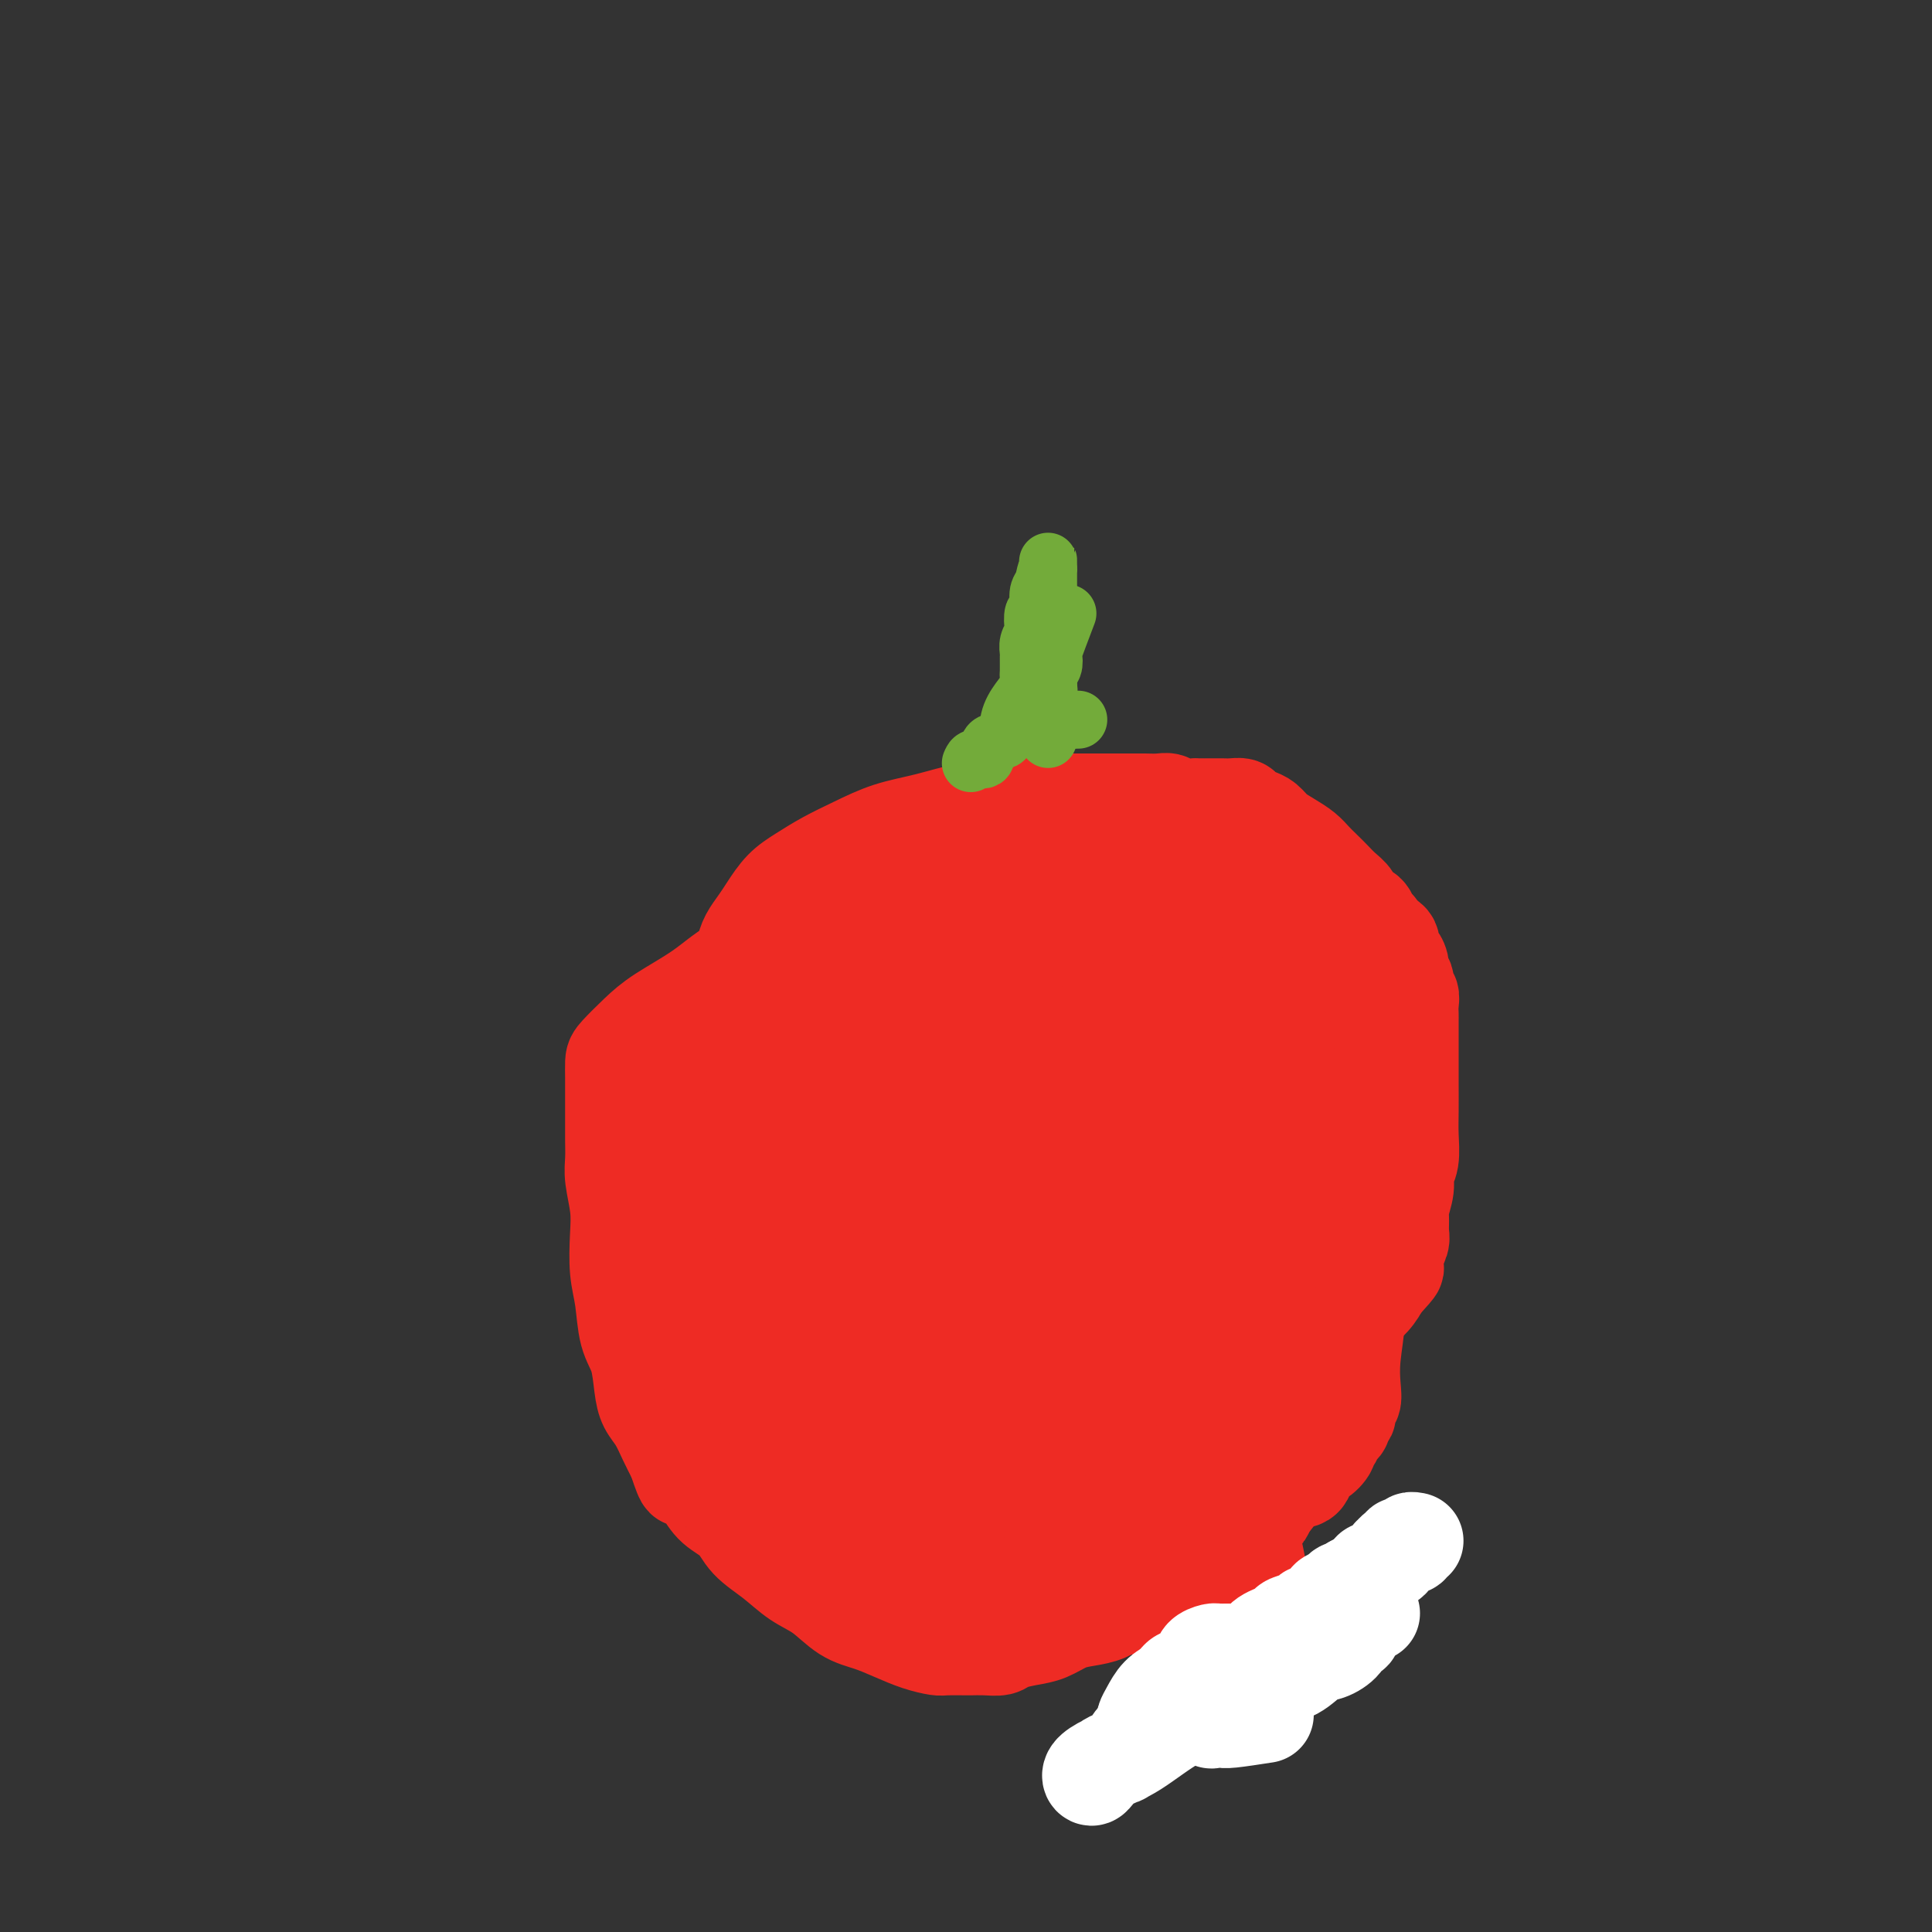 <svg viewBox='0 0 400 400' version='1.1' xmlns='http://www.w3.org/2000/svg' xmlns:xlink='http://www.w3.org/1999/xlink'><rect x="0" y="0" width="400" height="400" fill="#333333" stroke="none"/><g fill='none' stroke='#EE2B24' stroke-width='20' stroke-linecap='round' stroke-linejoin='round'><path d='M177,196c-4.490,-1.057 -8.980,-2.115 -11,-2c-2.020,0.115 -1.569,1.402 -2,2c-0.431,0.598 -1.745,0.508 -4,1c-2.255,0.492 -5.452,1.568 -8,3c-2.548,1.432 -4.448,3.222 -7,5c-2.552,1.778 -5.756,3.544 -8,5c-2.244,1.456 -3.530,2.602 -5,4c-1.470,1.398 -3.126,3.048 -4,4c-0.874,0.952 -0.966,1.206 -1,2c-0.034,0.794 -0.009,2.130 0,3c0.009,0.870 0.003,1.275 0,2c-0.003,0.725 -0.002,1.770 0,3c0.002,1.230 0.004,2.645 0,4c-0.004,1.355 -0.015,2.649 0,4c0.015,1.351 0.056,2.758 0,4c-0.056,1.242 -0.208,2.317 0,4c0.208,1.683 0.776,3.972 1,6c0.224,2.028 0.105,3.793 0,6c-0.105,2.207 -0.197,4.855 0,7c0.197,2.145 0.682,3.785 1,6c0.318,2.215 0.469,5.004 1,7c0.531,1.996 1.440,3.198 2,5c0.560,1.802 0.769,4.204 1,6c0.231,1.796 0.485,2.987 1,4c0.515,1.013 1.293,1.850 2,3c0.707,1.150 1.345,2.614 2,4c0.655,1.386 1.328,2.693 2,4'/><path d='M140,302c2.161,6.586 1.563,3.552 2,3c0.437,-0.552 1.908,1.376 3,3c1.092,1.624 1.806,2.942 3,4c1.194,1.058 2.867,1.857 4,3c1.133,1.143 1.726,2.631 3,4c1.274,1.369 3.228,2.618 5,4c1.772,1.382 3.361,2.898 5,4c1.639,1.102 3.326,1.790 5,3c1.674,1.210 3.335,2.941 5,4c1.665,1.059 3.336,1.447 5,2c1.664,0.553 3.322,1.273 5,2c1.678,0.727 3.375,1.463 5,2c1.625,0.537 3.176,0.876 4,1c0.824,0.124 0.921,0.034 2,0c1.079,-0.034 3.141,-0.012 4,0c0.859,0.012 0.515,0.014 1,0c0.485,-0.014 1.798,-0.044 3,0c1.202,0.044 2.292,0.163 3,0c0.708,-0.163 1.035,-0.607 2,-1c0.965,-0.393 2.569,-0.734 4,-1c1.431,-0.266 2.690,-0.455 4,-1c1.310,-0.545 2.671,-1.445 4,-2c1.329,-0.555 2.625,-0.766 4,-1c1.375,-0.234 2.830,-0.491 4,-1c1.170,-0.509 2.057,-1.269 3,-2c0.943,-0.731 1.944,-1.434 3,-2c1.056,-0.566 2.167,-0.994 3,-1c0.833,-0.006 1.388,0.411 2,0c0.612,-0.411 1.280,-1.649 2,-2c0.720,-0.351 1.491,0.185 2,0c0.509,-0.185 0.754,-1.093 1,-2'/><path d='M245,325c4.994,-2.223 3.478,-1.280 3,-1c-0.478,0.280 0.083,-0.103 1,-1c0.917,-0.897 2.189,-2.310 3,-3c0.811,-0.690 1.161,-0.659 2,-1c0.839,-0.341 2.167,-1.055 3,-2c0.833,-0.945 1.173,-2.121 2,-3c0.827,-0.879 2.143,-1.462 3,-2c0.857,-0.538 1.254,-1.032 2,-2c0.746,-0.968 1.840,-2.410 3,-3c1.160,-0.590 2.387,-0.329 3,-1c0.613,-0.671 0.613,-2.274 1,-3c0.387,-0.726 1.161,-0.576 2,-1c0.839,-0.424 1.744,-1.423 2,-2c0.256,-0.577 -0.138,-0.732 0,-1c0.138,-0.268 0.807,-0.650 1,-1c0.193,-0.350 -0.092,-0.667 0,-1c0.092,-0.333 0.559,-0.682 1,-1c0.441,-0.318 0.854,-0.605 1,-1c0.146,-0.395 0.024,-0.897 0,-1c-0.024,-0.103 0.050,0.195 0,0c-0.050,-0.195 -0.223,-0.882 0,-1c0.223,-0.118 0.843,0.335 1,0c0.157,-0.335 -0.150,-1.457 0,-2c0.150,-0.543 0.757,-0.506 1,-1c0.243,-0.494 0.121,-1.518 0,-3c-0.121,-1.482 -0.242,-3.422 0,-6c0.242,-2.578 0.848,-5.794 1,-9c0.152,-3.206 -0.152,-6.402 0,-9c0.152,-2.598 0.758,-4.600 1,-6c0.242,-1.400 0.121,-2.200 0,-3'/><path d='M282,254c0.558,-7.154 -0.047,-4.539 0,-4c0.047,0.539 0.746,-0.999 1,-2c0.254,-1.001 0.063,-1.466 0,-2c-0.063,-0.534 0.002,-1.136 0,-2c-0.002,-0.864 -0.071,-1.990 0,-3c0.071,-1.010 0.283,-1.904 0,-3c-0.283,-1.096 -1.062,-2.395 -2,-4c-0.938,-1.605 -2.036,-3.517 -3,-6c-0.964,-2.483 -1.795,-5.538 -3,-8c-1.205,-2.462 -2.783,-4.332 -4,-6c-1.217,-1.668 -2.072,-3.135 -3,-5c-0.928,-1.865 -1.929,-4.127 -3,-6c-1.071,-1.873 -2.211,-3.357 -3,-5c-0.789,-1.643 -1.226,-3.445 -2,-5c-0.774,-1.555 -1.883,-2.864 -3,-4c-1.117,-1.136 -2.240,-2.098 -3,-3c-0.760,-0.902 -1.157,-1.743 -2,-2c-0.843,-0.257 -2.132,0.071 -3,0c-0.868,-0.071 -1.317,-0.540 -2,-1c-0.683,-0.460 -1.602,-0.912 -2,-1c-0.398,-0.088 -0.277,0.187 -1,0c-0.723,-0.187 -2.292,-0.835 -3,-1c-0.708,-0.165 -0.555,0.152 -1,0c-0.445,-0.152 -1.488,-0.773 -2,-1c-0.512,-0.227 -0.492,-0.061 -1,0c-0.508,0.061 -1.542,0.016 -2,0c-0.458,-0.016 -0.338,-0.004 -1,0c-0.662,0.004 -2.105,0.001 -3,0c-0.895,-0.001 -1.241,-0.000 -2,0c-0.759,0.000 -1.931,0.000 -3,0c-1.069,-0.000 -2.034,-0.000 -3,0'/><path d='M223,180c-2.583,-0.003 -1.541,-0.012 -2,0c-0.459,0.012 -2.421,0.045 -4,0c-1.579,-0.045 -2.776,-0.167 -4,0c-1.224,0.167 -2.476,0.625 -4,1c-1.524,0.375 -3.322,0.668 -5,1c-1.678,0.332 -3.237,0.703 -5,1c-1.763,0.297 -3.730,0.518 -6,1c-2.270,0.482 -4.843,1.224 -7,2c-2.157,0.776 -3.896,1.587 -6,2c-2.104,0.413 -4.571,0.428 -7,1c-2.429,0.572 -4.821,1.700 -7,3c-2.179,1.300 -4.145,2.771 -6,4c-1.855,1.229 -3.599,2.217 -5,4c-1.401,1.783 -2.459,4.362 -4,7c-1.541,2.638 -3.565,5.333 -5,8c-1.435,2.667 -2.279,5.304 -3,8c-0.721,2.696 -1.317,5.452 -2,8c-0.683,2.548 -1.453,4.889 -2,7c-0.547,2.111 -0.873,3.991 -1,6c-0.127,2.009 -0.056,4.146 0,6c0.056,1.854 0.097,3.425 0,5c-0.097,1.575 -0.333,3.154 0,5c0.333,1.846 1.235,3.959 2,6c0.765,2.041 1.392,4.010 2,6c0.608,1.990 1.197,4.000 2,6c0.803,2.000 1.820,3.988 3,6c1.180,2.012 2.523,4.047 4,6c1.477,1.953 3.087,3.822 5,6c1.913,2.178 4.131,4.663 6,7c1.869,2.337 3.391,4.525 5,6c1.609,1.475 3.304,2.238 5,3'/><path d='M172,312c4.728,4.957 4.049,3.348 4,3c-0.049,-0.348 0.531,0.563 1,1c0.469,0.437 0.828,0.398 1,0c0.172,-0.398 0.156,-1.156 0,-2c-0.156,-0.844 -0.453,-1.774 -1,-3c-0.547,-1.226 -1.344,-2.749 -2,-5c-0.656,-2.251 -1.173,-5.231 -2,-10c-0.827,-4.769 -1.966,-11.326 -3,-18c-1.034,-6.674 -1.964,-13.467 -3,-19c-1.036,-5.533 -2.178,-9.808 -3,-13c-0.822,-3.192 -1.323,-5.300 -2,-7c-0.677,-1.700 -1.530,-2.991 -2,-4c-0.470,-1.009 -0.557,-1.735 -1,-2c-0.443,-0.265 -1.243,-0.069 -2,0c-0.757,0.069 -1.471,0.012 -2,0c-0.529,-0.012 -0.874,0.023 -1,0c-0.126,-0.023 -0.032,-0.102 0,1c0.032,1.102 0.004,3.387 0,6c-0.004,2.613 0.016,5.556 0,10c-0.016,4.444 -0.069,10.389 0,16c0.069,5.611 0.260,10.890 1,15c0.740,4.110 2.028,7.053 3,9c0.972,1.947 1.626,2.900 2,4c0.374,1.100 0.467,2.347 1,3c0.533,0.653 1.505,0.712 2,1c0.495,0.288 0.511,0.804 1,1c0.489,0.196 1.451,0.073 2,0c0.549,-0.073 0.686,-0.097 1,0c0.314,0.097 0.804,0.313 1,0c0.196,-0.313 0.098,-1.157 0,-2'/><path d='M168,297c1.083,-0.966 0.290,-3.383 0,-5c-0.290,-1.617 -0.078,-2.436 0,-7c0.078,-4.564 0.021,-12.872 0,-22c-0.021,-9.128 -0.006,-19.076 0,-26c0.006,-6.924 0.004,-10.824 0,-13c-0.004,-2.176 -0.008,-2.628 0,-3c0.008,-0.372 0.028,-0.663 0,-1c-0.028,-0.337 -0.105,-0.718 0,0c0.105,0.718 0.392,2.537 0,4c-0.392,1.463 -1.464,2.570 -2,4c-0.536,1.430 -0.538,3.182 -1,6c-0.462,2.818 -1.386,6.700 -2,12c-0.614,5.300 -0.919,12.016 -1,19c-0.081,6.984 0.063,14.235 0,19c-0.063,4.765 -0.332,7.043 0,10c0.332,2.957 1.266,6.594 2,9c0.734,2.406 1.269,3.581 2,4c0.731,0.419 1.658,0.081 2,0c0.342,-0.081 0.098,0.096 0,0c-0.098,-0.096 -0.049,-0.464 0,-2c0.049,-1.536 0.099,-4.240 0,-7c-0.099,-2.760 -0.348,-5.577 0,-11c0.348,-5.423 1.294,-13.452 2,-22c0.706,-8.548 1.174,-17.613 2,-25c0.826,-7.387 2.012,-13.095 3,-17c0.988,-3.905 1.779,-6.008 2,-8c0.221,-1.992 -0.126,-3.874 0,-5c0.126,-1.126 0.726,-1.495 1,-2c0.274,-0.505 0.221,-1.144 0,-1c-0.221,0.144 -0.611,1.072 -1,2'/><path d='M177,209c1.732,-14.771 0.562,-2.699 0,3c-0.562,5.699 -0.517,5.026 -1,6c-0.483,0.974 -1.495,3.594 -3,7c-1.505,3.406 -3.502,7.596 -5,11c-1.498,3.404 -2.496,6.022 -4,8c-1.504,1.978 -3.514,3.318 -5,4c-1.486,0.682 -2.449,0.707 -3,1c-0.551,0.293 -0.689,0.854 -1,0c-0.311,-0.854 -0.794,-3.123 -1,-5c-0.206,-1.877 -0.133,-3.363 0,-5c0.133,-1.637 0.328,-3.425 1,-6c0.672,-2.575 1.821,-5.935 3,-9c1.179,-3.065 2.389,-5.834 4,-8c1.611,-2.166 3.624,-3.728 5,-5c1.376,-1.272 2.116,-2.253 3,-3c0.884,-0.747 1.913,-1.260 3,-2c1.087,-0.740 2.231,-1.707 3,-2c0.769,-0.293 1.163,0.089 2,0c0.837,-0.089 2.118,-0.647 3,-1c0.882,-0.353 1.364,-0.499 2,0c0.636,0.499 1.427,1.643 2,3c0.573,1.357 0.927,2.927 1,5c0.073,2.073 -0.134,4.648 0,8c0.134,3.352 0.610,7.482 1,12c0.390,4.518 0.695,9.426 1,15c0.305,5.574 0.611,11.816 1,18c0.389,6.184 0.861,12.312 1,18c0.139,5.688 -0.056,10.937 0,15c0.056,4.063 0.361,6.940 0,8c-0.361,1.060 -1.389,0.303 -2,0c-0.611,-0.303 -0.806,-0.151 -1,0'/><path d='M187,305c-0.567,-0.468 -0.485,-1.637 -1,-3c-0.515,-1.363 -1.627,-2.919 -2,-7c-0.373,-4.081 -0.008,-10.687 0,-18c0.008,-7.313 -0.340,-15.332 0,-23c0.340,-7.668 1.369,-14.986 3,-21c1.631,-6.014 3.863,-10.726 6,-14c2.137,-3.274 4.179,-5.111 6,-7c1.821,-1.889 3.420,-3.830 5,-5c1.580,-1.170 3.141,-1.567 4,-2c0.859,-0.433 1.015,-0.900 1,-1c-0.015,-0.100 -0.203,0.169 0,1c0.203,0.831 0.796,2.226 1,4c0.204,1.774 0.017,3.926 0,6c-0.017,2.074 0.135,4.068 0,7c-0.135,2.932 -0.557,6.802 -1,11c-0.443,4.198 -0.907,8.723 -1,13c-0.093,4.277 0.185,8.305 0,12c-0.185,3.695 -0.833,7.056 -1,11c-0.167,3.944 0.147,8.471 0,12c-0.147,3.529 -0.756,6.058 -1,8c-0.244,1.942 -0.124,3.295 0,4c0.124,0.705 0.251,0.760 0,1c-0.251,0.240 -0.879,0.664 -1,0c-0.121,-0.664 0.266,-2.417 0,-4c-0.266,-1.583 -1.184,-2.997 -1,-7c0.184,-4.003 1.469,-10.595 3,-18c1.531,-7.405 3.307,-15.624 5,-24c1.693,-8.376 3.302,-16.909 5,-22c1.698,-5.091 3.485,-6.740 5,-8c1.515,-1.260 2.757,-2.130 4,-3'/><path d='M226,208c1.635,-1.923 1.224,-1.231 1,-1c-0.224,0.231 -0.259,0.000 0,1c0.259,1.000 0.812,3.229 1,5c0.188,1.771 0.009,3.083 0,5c-0.009,1.917 0.151,4.439 0,7c-0.151,2.561 -0.613,5.161 -1,8c-0.387,2.839 -0.700,5.918 -1,10c-0.300,4.082 -0.586,9.166 -1,15c-0.414,5.834 -0.957,12.418 -2,18c-1.043,5.582 -2.585,10.163 -4,14c-1.415,3.837 -2.702,6.930 -4,8c-1.298,1.070 -2.607,0.118 -4,0c-1.393,-0.118 -2.869,0.600 -4,0c-1.131,-0.600 -1.919,-2.517 -4,-7c-2.081,-4.483 -5.457,-11.534 -8,-19c-2.543,-7.466 -4.252,-15.349 -5,-23c-0.748,-7.651 -0.533,-15.069 0,-21c0.533,-5.931 1.386,-10.373 3,-15c1.614,-4.627 3.990,-9.438 6,-13c2.010,-3.562 3.655,-5.874 5,-7c1.345,-1.126 2.391,-1.065 3,-1c0.609,0.065 0.783,0.133 1,0c0.217,-0.133 0.477,-0.468 1,0c0.523,0.468 1.308,1.738 2,3c0.692,1.262 1.292,2.515 2,4c0.708,1.485 1.523,3.203 2,5c0.477,1.797 0.614,3.675 1,6c0.386,2.325 1.021,5.097 2,8c0.979,2.903 2.302,5.935 3,9c0.698,3.065 0.771,6.161 1,10c0.229,3.839 0.615,8.419 1,13'/><path d='M223,250c1.314,9.182 0.600,9.137 0,11c-0.600,1.863 -1.087,5.635 -2,9c-0.913,3.365 -2.251,6.322 -4,9c-1.749,2.678 -3.909,5.077 -6,7c-2.091,1.923 -4.114,3.369 -6,4c-1.886,0.631 -3.637,0.448 -5,0c-1.363,-0.448 -2.338,-1.160 -3,-2c-0.662,-0.840 -1.009,-1.808 -2,-5c-0.991,-3.192 -2.624,-8.608 -4,-15c-1.376,-6.392 -2.494,-13.759 -3,-21c-0.506,-7.241 -0.400,-14.357 1,-21c1.400,-6.643 4.096,-12.813 7,-18c2.904,-5.187 6.017,-9.392 9,-12c2.983,-2.608 5.834,-3.618 8,-4c2.166,-0.382 3.645,-0.135 5,0c1.355,0.135 2.584,0.158 4,1c1.416,0.842 3.018,2.504 4,4c0.982,1.496 1.343,2.827 2,5c0.657,2.173 1.608,5.189 2,8c0.392,2.811 0.223,5.417 1,9c0.777,3.583 2.499,8.142 4,14c1.501,5.858 2.781,13.014 5,22c2.219,8.986 5.378,19.801 9,31c3.622,11.199 7.707,22.781 10,32c2.293,9.219 2.793,16.075 3,20c0.207,3.925 0.119,4.918 0,6c-0.119,1.082 -0.269,2.254 -1,3c-0.731,0.746 -2.041,1.066 -3,1c-0.959,-0.066 -1.566,-0.518 -2,0c-0.434,0.518 -0.695,2.005 -4,-1c-3.305,-3.005 -9.652,-10.503 -16,-18'/><path d='M236,329c-5.837,-7.497 -12.430,-17.239 -17,-26c-4.570,-8.761 -7.119,-16.542 -8,-23c-0.881,-6.458 -0.096,-11.593 0,-17c0.096,-5.407 -0.498,-11.088 0,-16c0.498,-4.912 2.087,-9.057 4,-13c1.913,-3.943 4.151,-7.683 6,-11c1.849,-3.317 3.308,-6.209 5,-8c1.692,-1.791 3.618,-2.480 5,-3c1.382,-0.520 2.221,-0.870 3,-1c0.779,-0.130 1.500,-0.041 2,0c0.500,0.041 0.781,0.033 1,0c0.219,-0.033 0.376,-0.091 1,0c0.624,0.091 1.715,0.330 2,1c0.285,0.670 -0.235,1.772 0,3c0.235,1.228 1.227,2.582 2,4c0.773,1.418 1.329,2.901 2,5c0.671,2.099 1.459,4.814 2,8c0.541,3.186 0.835,6.842 2,12c1.165,5.158 3.202,11.817 5,19c1.798,7.183 3.358,14.891 5,22c1.642,7.109 3.368,13.618 4,18c0.632,4.382 0.172,6.638 0,8c-0.172,1.362 -0.056,1.829 0,2c0.056,0.171 0.054,0.046 -1,0c-1.054,-0.046 -3.158,-0.013 -4,0c-0.842,0.013 -0.421,0.007 0,0'/></g>
<g fill='none' stroke='#FFFFFF' stroke-width='20' stroke-linecap='round' stroke-linejoin='round'><path d='M262,355c-2.755,0.424 -5.510,0.847 -7,1c-1.490,0.153 -1.715,0.035 -2,0c-0.285,-0.035 -0.631,0.011 -1,0c-0.369,-0.011 -0.760,-0.081 -1,0c-0.240,0.081 -0.330,0.313 0,0c0.330,-0.313 1.081,-1.171 2,-2c0.919,-0.829 2.007,-1.630 3,-2c0.993,-0.370 1.893,-0.308 3,-1c1.107,-0.692 2.423,-2.138 4,-3c1.577,-0.862 3.417,-1.139 5,-2c1.583,-0.861 2.911,-2.307 4,-3c1.089,-0.693 1.938,-0.634 3,-1c1.062,-0.366 2.335,-1.159 3,-2c0.665,-0.841 0.721,-1.731 1,-2c0.279,-0.269 0.781,0.082 1,0c0.219,-0.082 0.155,-0.596 0,-1c-0.155,-0.404 -0.400,-0.699 0,-1c0.400,-0.301 1.445,-0.609 2,-1c0.555,-0.391 0.619,-0.866 1,-1c0.381,-0.134 1.077,0.072 1,0c-0.077,-0.072 -0.928,-0.421 -2,0c-1.072,0.421 -2.366,1.613 -4,3c-1.634,1.387 -3.610,2.968 -7,5c-3.390,2.032 -8.195,4.516 -13,7'/><path d='M258,349c-6.422,3.429 -10.478,5.000 -14,7c-3.522,2.000 -6.511,4.429 -9,6c-2.489,1.571 -4.479,2.285 -6,3c-1.521,0.715 -2.573,1.432 -3,2c-0.427,0.568 -0.227,0.988 0,1c0.227,0.012 0.483,-0.385 1,-1c0.517,-0.615 1.296,-1.448 2,-2c0.704,-0.552 1.334,-0.822 2,-1c0.666,-0.178 1.367,-0.263 2,-1c0.633,-0.737 1.197,-2.127 2,-3c0.803,-0.873 1.846,-1.231 3,-2c1.154,-0.769 2.418,-1.949 4,-3c1.582,-1.051 3.481,-1.974 5,-3c1.519,-1.026 2.658,-2.157 4,-3c1.342,-0.843 2.886,-1.400 4,-2c1.114,-0.600 1.797,-1.245 3,-2c1.203,-0.755 2.927,-1.620 4,-2c1.073,-0.380 1.495,-0.277 2,-1c0.505,-0.723 1.094,-2.274 2,-3c0.906,-0.726 2.131,-0.628 3,-1c0.869,-0.372 1.384,-1.214 2,-2c0.616,-0.786 1.332,-1.517 2,-2c0.668,-0.483 1.287,-0.718 2,-1c0.713,-0.282 1.521,-0.612 2,-1c0.479,-0.388 0.629,-0.835 1,-1c0.371,-0.165 0.963,-0.047 1,0c0.037,0.047 -0.482,0.024 -1,0'/><path d='M278,331c7.472,-5.201 0.152,-0.202 -3,2c-3.152,2.202 -2.135,1.609 -2,2c0.135,0.391 -0.611,1.767 -2,3c-1.389,1.233 -3.421,2.323 -5,3c-1.579,0.677 -2.706,0.940 -4,2c-1.294,1.060 -2.757,2.917 -4,4c-1.243,1.083 -2.267,1.390 -3,2c-0.733,0.610 -1.175,1.521 -2,2c-0.825,0.479 -2.035,0.524 -3,1c-0.965,0.476 -1.687,1.382 -2,2c-0.313,0.618 -0.216,0.949 -1,1c-0.784,0.051 -2.447,-0.179 -3,0c-0.553,0.179 0.006,0.765 0,1c-0.006,0.235 -0.575,0.119 -1,0c-0.425,-0.119 -0.705,-0.242 -1,0c-0.295,0.242 -0.604,0.849 -1,1c-0.396,0.151 -0.881,-0.155 -1,0c-0.119,0.155 0.126,0.770 0,1c-0.126,0.230 -0.623,0.073 -1,0c-0.377,-0.073 -0.635,-0.063 -1,0c-0.365,0.063 -0.839,0.179 -1,0c-0.161,-0.179 -0.010,-0.653 0,-1c0.010,-0.347 -0.121,-0.567 0,-1c0.121,-0.433 0.494,-1.078 1,-2c0.506,-0.922 1.145,-2.121 2,-3c0.855,-0.879 1.928,-1.440 3,-2'/><path d='M243,349c1.053,-1.752 1.185,-1.632 2,-2c0.815,-0.368 2.313,-1.223 3,-2c0.687,-0.777 0.562,-1.476 1,-2c0.438,-0.524 1.440,-0.872 2,-1c0.560,-0.128 0.679,-0.034 1,0c0.321,0.034 0.846,0.009 1,0c0.154,-0.009 -0.062,-0.002 0,0c0.062,0.002 0.401,-0.003 1,0c0.599,0.003 1.456,0.012 2,0c0.544,-0.012 0.775,-0.045 1,0c0.225,0.045 0.444,0.167 1,0c0.556,-0.167 1.449,-0.622 2,-1c0.551,-0.378 0.762,-0.679 1,-1c0.238,-0.321 0.505,-0.663 1,-1c0.495,-0.337 1.218,-0.669 2,-1c0.782,-0.331 1.623,-0.662 2,-1c0.377,-0.338 0.289,-0.682 1,-1c0.711,-0.318 2.219,-0.610 3,-1c0.781,-0.390 0.834,-0.878 1,-1c0.166,-0.122 0.444,0.122 1,0c0.556,-0.122 1.391,-0.611 2,-1c0.609,-0.389 0.994,-0.678 1,-1c0.006,-0.322 -0.366,-0.677 0,-1c0.366,-0.323 1.469,-0.612 2,-1c0.531,-0.388 0.489,-0.874 1,-1c0.511,-0.126 1.575,0.107 2,0c0.425,-0.107 0.213,-0.553 0,-1'/><path d='M280,328c6.129,-3.432 2.950,-1.511 2,-1c-0.950,0.511 0.327,-0.388 1,-1c0.673,-0.612 0.741,-0.939 1,-1c0.259,-0.061 0.710,0.142 1,0c0.290,-0.142 0.420,-0.631 1,-1c0.580,-0.369 1.609,-0.620 2,-1c0.391,-0.380 0.142,-0.890 0,-1c-0.142,-0.110 -0.179,0.181 0,0c0.179,-0.181 0.574,-0.832 1,-1c0.426,-0.168 0.884,0.147 1,0c0.116,-0.147 -0.109,-0.757 0,-1c0.109,-0.243 0.551,-0.117 1,0c0.449,0.117 0.904,0.227 1,0c0.096,-0.227 -0.166,-0.792 0,-1c0.166,-0.208 0.762,-0.059 1,0c0.238,0.059 0.119,0.030 0,0'/></g>
<g fill='none' stroke='#EE2B24' stroke-width='20' stroke-linecap='round' stroke-linejoin='round'><path d='M229,200c0.649,-1.244 1.298,-2.488 2,-3c0.702,-0.512 1.458,-0.294 2,0c0.542,0.294 0.871,0.662 2,1c1.129,0.338 3.057,0.644 4,1c0.943,0.356 0.899,0.761 1,1c0.101,0.239 0.346,0.311 1,1c0.654,0.689 1.716,1.996 3,3c1.284,1.004 2.791,1.707 4,3c1.209,1.293 2.121,3.176 3,5c0.879,1.824 1.724,3.589 3,6c1.276,2.411 2.983,5.469 4,8c1.017,2.531 1.344,4.536 2,7c0.656,2.464 1.640,5.389 2,8c0.360,2.611 0.097,4.908 0,7c-0.097,2.092 -0.026,3.978 0,5c0.026,1.022 0.008,1.180 0,2c-0.008,0.820 -0.006,2.302 0,3c0.006,0.698 0.017,0.611 0,1c-0.017,0.389 -0.060,1.255 0,2c0.060,0.745 0.224,1.368 0,2c-0.224,0.632 -0.834,1.272 -1,2c-0.166,0.728 0.114,1.543 0,2c-0.114,0.457 -0.622,0.556 -1,1c-0.378,0.444 -0.627,1.232 -1,2c-0.373,0.768 -0.870,1.514 -1,2c-0.130,0.486 0.106,0.710 0,1c-0.106,0.290 -0.553,0.645 -1,1'/><path d='M257,274c-1.104,2.385 -1.365,1.846 -2,2c-0.635,0.154 -1.643,1.000 -2,2c-0.357,1.000 -0.062,2.155 -1,3c-0.938,0.845 -3.107,1.380 -4,2c-0.893,0.620 -0.508,1.325 -1,2c-0.492,0.675 -1.861,1.322 -3,2c-1.139,0.678 -2.047,1.388 -3,2c-0.953,0.612 -1.950,1.126 -3,2c-1.050,0.874 -2.153,2.107 -3,3c-0.847,0.893 -1.438,1.446 -2,2c-0.562,0.554 -1.095,1.108 -2,2c-0.905,0.892 -2.182,2.123 -3,3c-0.818,0.877 -1.178,1.400 -2,2c-0.822,0.600 -2.107,1.278 -3,2c-0.893,0.722 -1.394,1.489 -2,2c-0.606,0.511 -1.318,0.766 -2,1c-0.682,0.234 -1.333,0.447 -2,1c-0.667,0.553 -1.349,1.444 -2,2c-0.651,0.556 -1.270,0.775 -2,1c-0.730,0.225 -1.572,0.455 -2,1c-0.428,0.545 -0.443,1.404 -1,2c-0.557,0.596 -1.654,0.930 -2,1c-0.346,0.070 0.061,-0.125 0,0c-0.061,0.125 -0.590,0.569 -1,1c-0.410,0.431 -0.700,0.847 -1,1c-0.300,0.153 -0.609,0.041 -1,0c-0.391,-0.041 -0.864,-0.011 -1,0c-0.136,0.011 0.067,0.003 0,0c-0.067,-0.003 -0.403,-0.001 -1,0c-0.597,0.001 -1.456,0.000 -2,0c-0.544,-0.000 -0.772,-0.000 -1,0'/><path d='M200,318c-1.203,0.004 -1.211,0.015 -2,0c-0.789,-0.015 -2.360,-0.057 -3,0c-0.640,0.057 -0.347,0.211 -1,0c-0.653,-0.211 -2.250,-0.788 -3,-1c-0.750,-0.212 -0.653,-0.059 -1,0c-0.347,0.059 -1.137,0.022 -2,0c-0.863,-0.022 -1.800,-0.030 -2,0c-0.200,0.030 0.337,0.099 0,0c-0.337,-0.099 -1.547,-0.366 -2,0c-0.453,0.366 -0.147,1.366 0,2c0.147,0.634 0.136,0.902 0,1c-0.136,0.098 -0.399,0.026 0,0c0.399,-0.026 1.458,-0.007 2,0c0.542,0.007 0.566,0.003 1,0c0.434,-0.003 1.277,-0.003 2,0c0.723,0.003 1.326,0.009 2,0c0.674,-0.009 1.420,-0.032 2,0c0.580,0.032 0.992,0.119 2,0c1.008,-0.119 2.610,-0.444 4,-1c1.390,-0.556 2.569,-1.342 4,-2c1.431,-0.658 3.114,-1.188 5,-2c1.886,-0.812 3.977,-1.908 6,-3c2.023,-1.092 3.980,-2.181 6,-3c2.020,-0.819 4.105,-1.369 6,-2c1.895,-0.631 3.602,-1.343 5,-2c1.398,-0.657 2.488,-1.259 4,-2c1.512,-0.741 3.445,-1.623 5,-3c1.555,-1.377 2.730,-3.251 4,-5c1.270,-1.749 2.635,-3.375 4,-5'/><path d='M248,290c3.560,-3.351 3.960,-4.230 5,-6c1.040,-1.770 2.718,-4.431 4,-7c1.282,-2.569 2.166,-5.045 3,-8c0.834,-2.955 1.617,-6.387 3,-10c1.383,-3.613 3.364,-7.406 5,-11c1.636,-3.594 2.925,-6.988 4,-11c1.075,-4.012 1.936,-8.642 3,-12c1.064,-3.358 2.332,-5.442 3,-7c0.668,-1.558 0.737,-2.588 1,-3c0.263,-0.412 0.721,-0.205 1,0c0.279,0.205 0.381,0.410 0,1c-0.381,0.590 -1.244,1.566 -2,2c-0.756,0.434 -1.403,0.325 -2,1c-0.597,0.675 -1.142,2.134 -2,3c-0.858,0.866 -2.028,1.139 -3,2c-0.972,0.861 -1.745,2.311 -3,4c-1.255,1.689 -2.992,3.618 -5,6c-2.008,2.382 -4.287,5.217 -7,9c-2.713,3.783 -5.860,8.513 -9,13c-3.140,4.487 -6.272,8.730 -9,12c-2.728,3.270 -5.050,5.567 -7,8c-1.950,2.433 -3.527,5.000 -5,7c-1.473,2.000 -2.843,3.431 -4,5c-1.157,1.569 -2.103,3.274 -3,5c-0.897,1.726 -1.746,3.473 -2,5c-0.254,1.527 0.085,2.834 0,4c-0.085,1.166 -0.596,2.190 -1,3c-0.404,0.810 -0.702,1.405 -1,2'/><path d='M215,307c-1.100,3.118 -0.351,1.414 0,1c0.351,-0.414 0.304,0.463 0,1c-0.304,0.537 -0.866,0.734 -1,1c-0.134,0.266 0.161,0.601 0,1c-0.161,0.399 -0.777,0.864 -1,1c-0.223,0.136 -0.052,-0.056 0,0c0.052,0.056 -0.017,0.358 0,1c0.017,0.642 0.118,1.622 0,2c-0.118,0.378 -0.454,0.153 -1,0c-0.546,-0.153 -1.301,-0.234 -2,0c-0.699,0.234 -1.344,0.783 -2,1c-0.656,0.217 -1.325,0.100 -2,0c-0.675,-0.100 -1.356,-0.185 -2,0c-0.644,0.185 -1.252,0.638 -2,1c-0.748,0.362 -1.638,0.633 -2,1c-0.362,0.367 -0.196,0.830 0,1c0.196,0.170 0.423,0.045 1,0c0.577,-0.045 1.505,-0.011 2,0c0.495,0.011 0.558,0.000 1,0c0.442,-0.000 1.262,0.011 2,0c0.738,-0.011 1.393,-0.044 2,0c0.607,0.044 1.166,0.164 2,0c0.834,-0.164 1.945,-0.611 3,-1c1.055,-0.389 2.056,-0.719 3,-1c0.944,-0.281 1.830,-0.512 3,-1c1.170,-0.488 2.623,-1.234 4,-2c1.377,-0.766 2.678,-1.552 4,-2c1.322,-0.448 2.663,-0.556 4,-1c1.337,-0.444 2.668,-1.222 4,-2'/><path d='M235,309c4.793,-1.896 4.274,-1.638 5,-2c0.726,-0.362 2.696,-1.346 4,-2c1.304,-0.654 1.942,-0.978 3,-2c1.058,-1.022 2.534,-2.741 4,-4c1.466,-1.259 2.921,-2.057 4,-3c1.079,-0.943 1.783,-2.032 3,-3c1.217,-0.968 2.946,-1.814 4,-3c1.054,-1.186 1.434,-2.712 2,-4c0.566,-1.288 1.317,-2.340 2,-3c0.683,-0.660 1.296,-0.929 2,-2c0.704,-1.071 1.498,-2.944 2,-4c0.502,-1.056 0.712,-1.293 1,-2c0.288,-0.707 0.656,-1.882 1,-3c0.344,-1.118 0.666,-2.179 1,-3c0.334,-0.821 0.682,-1.401 1,-2c0.318,-0.599 0.607,-1.216 1,-2c0.393,-0.784 0.891,-1.736 1,-2c0.109,-0.264 -0.169,0.159 0,0c0.169,-0.159 0.786,-0.900 1,-1c0.214,-0.100 0.025,0.441 0,1c-0.025,0.559 0.116,1.137 0,2c-0.116,0.863 -0.488,2.010 -1,3c-0.512,0.990 -1.165,1.823 -2,3c-0.835,1.177 -1.851,2.699 -3,4c-1.149,1.301 -2.432,2.380 -4,4c-1.568,1.620 -3.422,3.782 -5,6c-1.578,2.218 -2.879,4.491 -5,7c-2.121,2.509 -5.060,5.255 -8,8'/><path d='M249,300c-5.152,5.841 -5.531,5.944 -7,7c-1.469,1.056 -4.029,3.066 -6,5c-1.971,1.934 -3.353,3.793 -5,5c-1.647,1.207 -3.558,1.763 -5,3c-1.442,1.237 -2.414,3.154 -4,4c-1.586,0.846 -3.786,0.619 -5,1c-1.214,0.381 -1.443,1.369 -2,2c-0.557,0.631 -1.443,0.905 -2,1c-0.557,0.095 -0.786,0.011 -1,0c-0.214,-0.011 -0.412,0.050 -1,0c-0.588,-0.050 -1.565,-0.209 -2,0c-0.435,0.209 -0.328,0.788 -1,1c-0.672,0.212 -2.124,0.057 -3,0c-0.876,-0.057 -1.177,-0.015 -2,0c-0.823,0.015 -2.170,0.004 -3,0c-0.830,-0.004 -1.144,-0.001 -2,0c-0.856,0.001 -2.253,0.000 -3,0c-0.747,-0.000 -0.844,-0.000 -1,0c-0.156,0.000 -0.371,0.000 -1,0c-0.629,-0.000 -1.672,-0.000 -2,0c-0.328,0.000 0.059,0.000 0,0c-0.059,-0.000 -0.563,-0.000 -1,0c-0.437,0.000 -0.808,0.000 -1,0c-0.192,-0.000 -0.206,-0.000 0,0c0.206,0.000 0.630,0.000 1,0c0.370,-0.000 0.685,-0.000 1,0'/><path d='M191,329c-4.843,0.888 -1.449,0.610 0,0c1.449,-0.610 0.955,-1.550 1,-3c0.045,-1.450 0.631,-3.410 1,-5c0.369,-1.590 0.521,-2.809 1,-5c0.479,-2.191 1.285,-5.352 2,-8c0.715,-2.648 1.339,-4.783 2,-7c0.661,-2.217 1.358,-4.516 2,-7c0.642,-2.484 1.229,-5.153 2,-7c0.771,-1.847 1.726,-2.872 2,-4c0.274,-1.128 -0.134,-2.357 0,-3c0.134,-0.643 0.810,-0.698 1,-1c0.190,-0.302 -0.107,-0.849 0,-1c0.107,-0.151 0.616,0.095 1,0c0.384,-0.095 0.643,-0.532 1,0c0.357,0.532 0.813,2.033 1,3c0.187,0.967 0.107,1.400 0,2c-0.107,0.600 -0.240,1.367 0,2c0.240,0.633 0.852,1.131 1,2c0.148,0.869 -0.168,2.109 0,3c0.168,0.891 0.819,1.435 1,2c0.181,0.565 -0.109,1.153 0,2c0.109,0.847 0.616,1.952 1,3c0.384,1.048 0.646,2.038 1,3c0.354,0.962 0.802,1.897 1,3c0.198,1.103 0.148,2.374 0,3c-0.148,0.626 -0.394,0.605 0,1c0.394,0.395 1.429,1.205 2,2c0.571,0.795 0.679,1.574 1,2c0.321,0.426 0.856,0.499 1,1c0.144,0.501 -0.102,1.429 0,2c0.102,0.571 0.551,0.786 1,1'/><path d='M218,315c2.111,5.918 1.388,2.213 1,1c-0.388,-1.213 -0.442,0.067 0,1c0.442,0.933 1.379,1.518 2,2c0.621,0.482 0.926,0.862 1,1c0.074,0.138 -0.083,0.035 0,0c0.083,-0.035 0.406,-0.001 1,0c0.594,0.001 1.457,-0.030 2,0c0.543,0.030 0.764,0.121 1,0c0.236,-0.121 0.485,-0.455 1,-1c0.515,-0.545 1.296,-1.301 2,-2c0.704,-0.699 1.332,-1.342 2,-2c0.668,-0.658 1.376,-1.331 2,-2c0.624,-0.669 1.165,-1.335 2,-2c0.835,-0.665 1.965,-1.329 3,-2c1.035,-0.671 1.976,-1.349 3,-2c1.024,-0.651 2.132,-1.277 3,-2c0.868,-0.723 1.495,-1.545 2,-2c0.505,-0.455 0.886,-0.542 2,-1c1.114,-0.458 2.959,-1.285 4,-2c1.041,-0.715 1.278,-1.318 2,-2c0.722,-0.682 1.928,-1.445 3,-2c1.072,-0.555 2.009,-0.903 3,-2c0.991,-1.097 2.036,-2.943 3,-4c0.964,-1.057 1.845,-1.324 3,-2c1.155,-0.676 2.582,-1.759 4,-3c1.418,-1.241 2.828,-2.639 4,-4c1.172,-1.361 2.108,-2.684 3,-4c0.892,-1.316 1.740,-2.623 3,-4c1.260,-1.377 2.931,-2.822 4,-4c1.069,-1.178 1.534,-2.089 2,-3'/><path d='M286,266c4.493,-4.924 2.724,-3.235 2,-3c-0.724,0.235 -0.404,-0.986 0,-2c0.404,-1.014 0.893,-1.823 1,-2c0.107,-0.177 -0.169,0.278 0,0c0.169,-0.278 0.781,-1.288 1,-2c0.219,-0.712 0.044,-1.124 0,-2c-0.044,-0.876 0.045,-2.214 0,-3c-0.045,-0.786 -0.222,-1.021 0,-2c0.222,-0.979 0.844,-2.703 1,-4c0.156,-1.297 -0.154,-2.166 0,-3c0.154,-0.834 0.773,-1.633 1,-3c0.227,-1.367 0.061,-3.301 0,-5c-0.061,-1.699 -0.016,-3.162 0,-5c0.016,-1.838 0.004,-4.050 0,-6c-0.004,-1.950 -0.001,-3.640 0,-5c0.001,-1.360 0.000,-2.392 0,-3c-0.000,-0.608 0.000,-0.792 0,-1c-0.000,-0.208 -0.000,-0.440 0,-1c0.000,-0.560 0.001,-1.450 0,-2c-0.001,-0.550 -0.004,-0.762 0,-1c0.004,-0.238 0.016,-0.501 0,-1c-0.016,-0.499 -0.061,-1.232 0,-2c0.061,-0.768 0.227,-1.570 0,-2c-0.227,-0.430 -0.848,-0.486 -1,-1c-0.152,-0.514 0.165,-1.485 0,-2c-0.165,-0.515 -0.813,-0.576 -1,-1c-0.187,-0.424 0.088,-1.213 0,-2c-0.088,-0.787 -0.539,-1.572 -1,-2c-0.461,-0.428 -0.932,-0.500 -1,-1c-0.068,-0.500 0.266,-1.429 0,-2c-0.266,-0.571 -1.133,-0.786 -2,-1'/><path d='M286,194c-1.102,-2.588 -0.858,-2.058 -1,-2c-0.142,0.058 -0.671,-0.354 -1,-1c-0.329,-0.646 -0.458,-1.524 -1,-2c-0.542,-0.476 -1.496,-0.550 -2,-1c-0.504,-0.450 -0.558,-1.275 -1,-2c-0.442,-0.725 -1.272,-1.349 -2,-2c-0.728,-0.651 -1.352,-1.329 -2,-2c-0.648,-0.671 -1.318,-1.334 -2,-2c-0.682,-0.666 -1.376,-1.334 -2,-2c-0.624,-0.666 -1.178,-1.330 -2,-2c-0.822,-0.670 -1.912,-1.345 -3,-2c-1.088,-0.655 -2.175,-1.290 -3,-2c-0.825,-0.710 -1.390,-1.497 -2,-2c-0.610,-0.503 -1.266,-0.723 -2,-1c-0.734,-0.277 -1.546,-0.610 -2,-1c-0.454,-0.390 -0.549,-0.836 -1,-1c-0.451,-0.164 -1.257,-0.044 -2,0c-0.743,0.044 -1.424,0.013 -2,0c-0.576,-0.013 -1.046,-0.007 -2,0c-0.954,0.007 -2.390,0.016 -3,0c-0.610,-0.016 -0.394,-0.057 -1,0c-0.606,0.057 -2.034,0.211 -3,0c-0.966,-0.211 -1.470,-0.789 -2,-1c-0.530,-0.211 -1.086,-0.057 -2,0c-0.914,0.057 -2.187,0.015 -3,0c-0.813,-0.015 -1.166,-0.004 -2,0c-0.834,0.004 -2.149,0.001 -3,0c-0.851,-0.001 -1.238,-0.000 -2,0c-0.762,0.000 -1.897,0.000 -3,0c-1.103,-0.000 -2.172,-0.000 -3,0c-0.828,0.000 -1.414,0.000 -2,0'/><path d='M222,166c-6.390,-0.369 -4.366,-0.291 -4,0c0.366,0.291 -0.926,0.794 -2,1c-1.074,0.206 -1.929,0.114 -3,0c-1.071,-0.114 -2.356,-0.250 -4,0c-1.644,0.250 -3.645,0.885 -5,1c-1.355,0.115 -2.062,-0.290 -4,0c-1.938,0.290 -5.105,1.274 -8,2c-2.895,0.726 -5.516,1.194 -8,2c-2.484,0.806 -4.829,1.952 -7,3c-2.171,1.048 -4.167,1.999 -6,3c-1.833,1.001 -3.503,2.053 -5,3c-1.497,0.947 -2.821,1.789 -4,3c-1.179,1.211 -2.212,2.790 -3,4c-0.788,1.210 -1.329,2.052 -2,3c-0.671,0.948 -1.471,2.003 -2,3c-0.529,0.997 -0.789,1.935 -1,3c-0.211,1.065 -0.375,2.256 -1,3c-0.625,0.744 -1.710,1.042 -2,2c-0.290,0.958 0.217,2.577 0,4c-0.217,1.423 -1.157,2.649 -2,4c-0.843,1.351 -1.588,2.827 -2,4c-0.412,1.173 -0.492,2.042 -1,3c-0.508,0.958 -1.446,2.004 -2,3c-0.554,0.996 -0.726,1.942 -1,3c-0.274,1.058 -0.652,2.228 -1,3c-0.348,0.772 -0.668,1.148 -1,2c-0.332,0.852 -0.677,2.181 -1,3c-0.323,0.819 -0.623,1.127 -1,2c-0.377,0.873 -0.832,2.312 -1,3c-0.168,0.688 -0.048,0.625 0,1c0.048,0.375 0.024,1.187 0,2'/><path d='M138,239c-2.106,5.949 -0.872,2.321 0,1c0.872,-1.321 1.380,-0.335 2,0c0.620,0.335 1.351,0.017 2,0c0.649,-0.017 1.214,0.265 2,0c0.786,-0.265 1.791,-1.077 3,-2c1.209,-0.923 2.622,-1.955 4,-3c1.378,-1.045 2.721,-2.102 5,-4c2.279,-1.898 5.495,-4.636 9,-7c3.505,-2.364 7.299,-4.352 11,-7c3.701,-2.648 7.310,-5.955 11,-9c3.690,-3.045 7.463,-5.829 11,-8c3.537,-2.171 6.840,-3.729 10,-5c3.160,-1.271 6.177,-2.253 9,-3c2.823,-0.747 5.453,-1.258 8,-2c2.547,-0.742 5.010,-1.716 7,-2c1.990,-0.284 3.506,0.120 5,0c1.494,-0.120 2.966,-0.764 4,-1c1.034,-0.236 1.632,-0.063 2,0c0.368,0.063 0.507,0.016 1,0c0.493,-0.016 1.340,-0.001 2,0c0.660,0.001 1.135,-0.010 2,0c0.865,0.010 2.122,0.043 3,0c0.878,-0.043 1.377,-0.163 2,0c0.623,0.163 1.369,0.608 2,1c0.631,0.392 1.146,0.731 2,1c0.854,0.269 2.046,0.467 3,1c0.954,0.533 1.668,1.401 2,2c0.332,0.599 0.282,0.931 1,1c0.718,0.069 2.205,-0.123 3,0c0.795,0.123 0.897,0.562 1,1'/><path d='M267,194c2.500,1.317 2.749,1.610 3,2c0.251,0.390 0.504,0.878 1,1c0.496,0.122 1.236,-0.122 2,0c0.764,0.122 1.553,0.610 2,1c0.447,0.390 0.552,0.681 1,1c0.448,0.319 1.238,0.667 2,1c0.762,0.333 1.496,0.652 2,1c0.504,0.348 0.779,0.726 1,1c0.221,0.274 0.389,0.445 1,1c0.611,0.555 1.666,1.496 2,2c0.334,0.504 -0.054,0.573 0,1c0.054,0.427 0.550,1.213 1,2c0.450,0.787 0.853,1.573 1,2c0.147,0.427 0.040,0.493 0,1c-0.040,0.507 -0.011,1.456 0,2c0.011,0.544 0.003,0.685 0,1c-0.003,0.315 -0.001,0.804 0,1c0.001,0.196 0.000,0.098 0,0'/></g>
<g fill='none' stroke='#73AB3A' stroke-width='12' stroke-linecap='round' stroke-linejoin='round'><path d='M201,158c0.203,-0.512 0.407,-1.025 1,-1c0.593,0.025 1.576,0.586 2,0c0.424,-0.586 0.289,-2.320 1,-3c0.711,-0.680 2.267,-0.305 3,-1c0.733,-0.695 0.641,-2.460 1,-4c0.359,-1.540 1.168,-2.854 2,-4c0.832,-1.146 1.687,-2.123 2,-3c0.313,-0.877 0.083,-1.652 0,-2c-0.083,-0.348 -0.018,-0.269 0,-1c0.018,-0.731 -0.009,-2.274 0,-3c0.009,-0.726 0.054,-0.636 0,-1c-0.054,-0.364 -0.207,-1.181 0,-2c0.207,-0.819 0.773,-1.641 1,-2c0.227,-0.359 0.116,-0.256 0,-1c-0.116,-0.744 -0.237,-2.333 0,-3c0.237,-0.667 0.833,-0.410 1,-1c0.167,-0.590 -0.095,-2.026 0,-3c0.095,-0.974 0.548,-1.487 1,-2'/><path d='M216,121c0.691,-3.887 0.917,-3.104 1,-3c0.083,0.104 0.022,-0.471 0,-1c-0.022,-0.529 -0.006,-1.013 0,-1c0.006,0.013 0.002,0.522 0,1c-0.002,0.478 -0.000,0.924 0,1c0.000,0.076 0.000,-0.217 0,0c-0.000,0.217 -0.000,0.945 0,2c0.000,1.055 0.000,2.437 0,3c-0.000,0.563 -0.000,0.308 0,1c0.000,0.692 0.000,2.331 0,3c-0.000,0.669 -0.000,0.368 0,1c0.000,0.632 0.000,2.197 0,3c-0.000,0.803 -0.000,0.844 0,1c0.000,0.156 0.000,0.427 0,1c-0.000,0.573 -0.000,1.449 0,2c0.000,0.551 0.000,0.778 0,1c-0.000,0.222 -0.000,0.440 0,1c0.000,0.560 0.000,1.462 0,2c-0.000,0.538 -0.000,0.711 0,1c0.000,0.289 0.000,0.693 0,1c-0.000,0.307 -0.000,0.516 0,1c0.000,0.484 0.000,1.242 0,2'/><path d='M217,144c0.000,4.261 0.000,1.915 0,1c0.000,-0.915 0.000,-0.399 0,0c0.000,0.399 0.000,0.680 0,1c-0.000,0.320 0.000,0.677 0,1c0.000,0.323 -0.000,0.611 0,1c0.000,0.389 0.000,0.877 0,1c0.000,0.123 0.000,-0.121 0,0c0.000,0.121 0.000,0.607 0,1c0.000,0.393 0.000,0.693 0,1c-0.000,0.307 0.000,0.621 0,1c-0.000,0.379 0.000,0.823 0,1c0.000,0.177 0.000,0.089 0,0'/><path d='M221,127c-1.260,3.322 -2.520,6.644 -3,8c-0.480,1.356 -0.181,0.745 0,1c0.181,0.255 0.244,1.377 0,2c-0.244,0.623 -0.796,0.748 -1,1c-0.204,0.252 -0.059,0.632 0,1c0.059,0.368 0.031,0.725 0,1c-0.031,0.275 -0.065,0.469 0,1c0.065,0.531 0.229,1.400 0,2c-0.229,0.600 -0.850,0.930 -1,1c-0.150,0.070 0.171,-0.121 0,0c-0.171,0.121 -0.834,0.553 -1,1c-0.166,0.447 0.166,0.908 0,1c-0.166,0.092 -0.828,-0.186 -1,0c-0.172,0.186 0.147,0.834 0,1c-0.147,0.166 -0.761,-0.151 -1,0c-0.239,0.151 -0.103,0.772 0,1c0.103,0.228 0.172,0.065 0,0c-0.172,-0.065 -0.586,-0.033 -1,0'/><path d='M212,149c-0.701,0.774 0.046,0.207 0,0c-0.046,-0.207 -0.885,-0.056 -1,0c-0.115,0.056 0.494,0.015 1,0c0.506,-0.015 0.909,-0.004 1,0c0.091,0.004 -0.129,0.001 0,0c0.129,-0.001 0.607,-0.000 1,0c0.393,0.000 0.699,0.000 1,0c0.301,-0.000 0.595,-0.000 1,0c0.405,0.000 0.921,0.000 1,0c0.079,-0.000 -0.280,-0.000 0,0c0.280,0.000 1.199,0.000 2,0c0.801,-0.000 1.485,-0.000 2,0c0.515,0.000 0.861,0.000 1,0c0.139,-0.000 0.069,-0.000 0,0'/><path d='M222,149c1.778,0.000 1.222,0.000 1,0c-0.222,0.000 -0.111,0.000 0,0'/></g>
</svg>